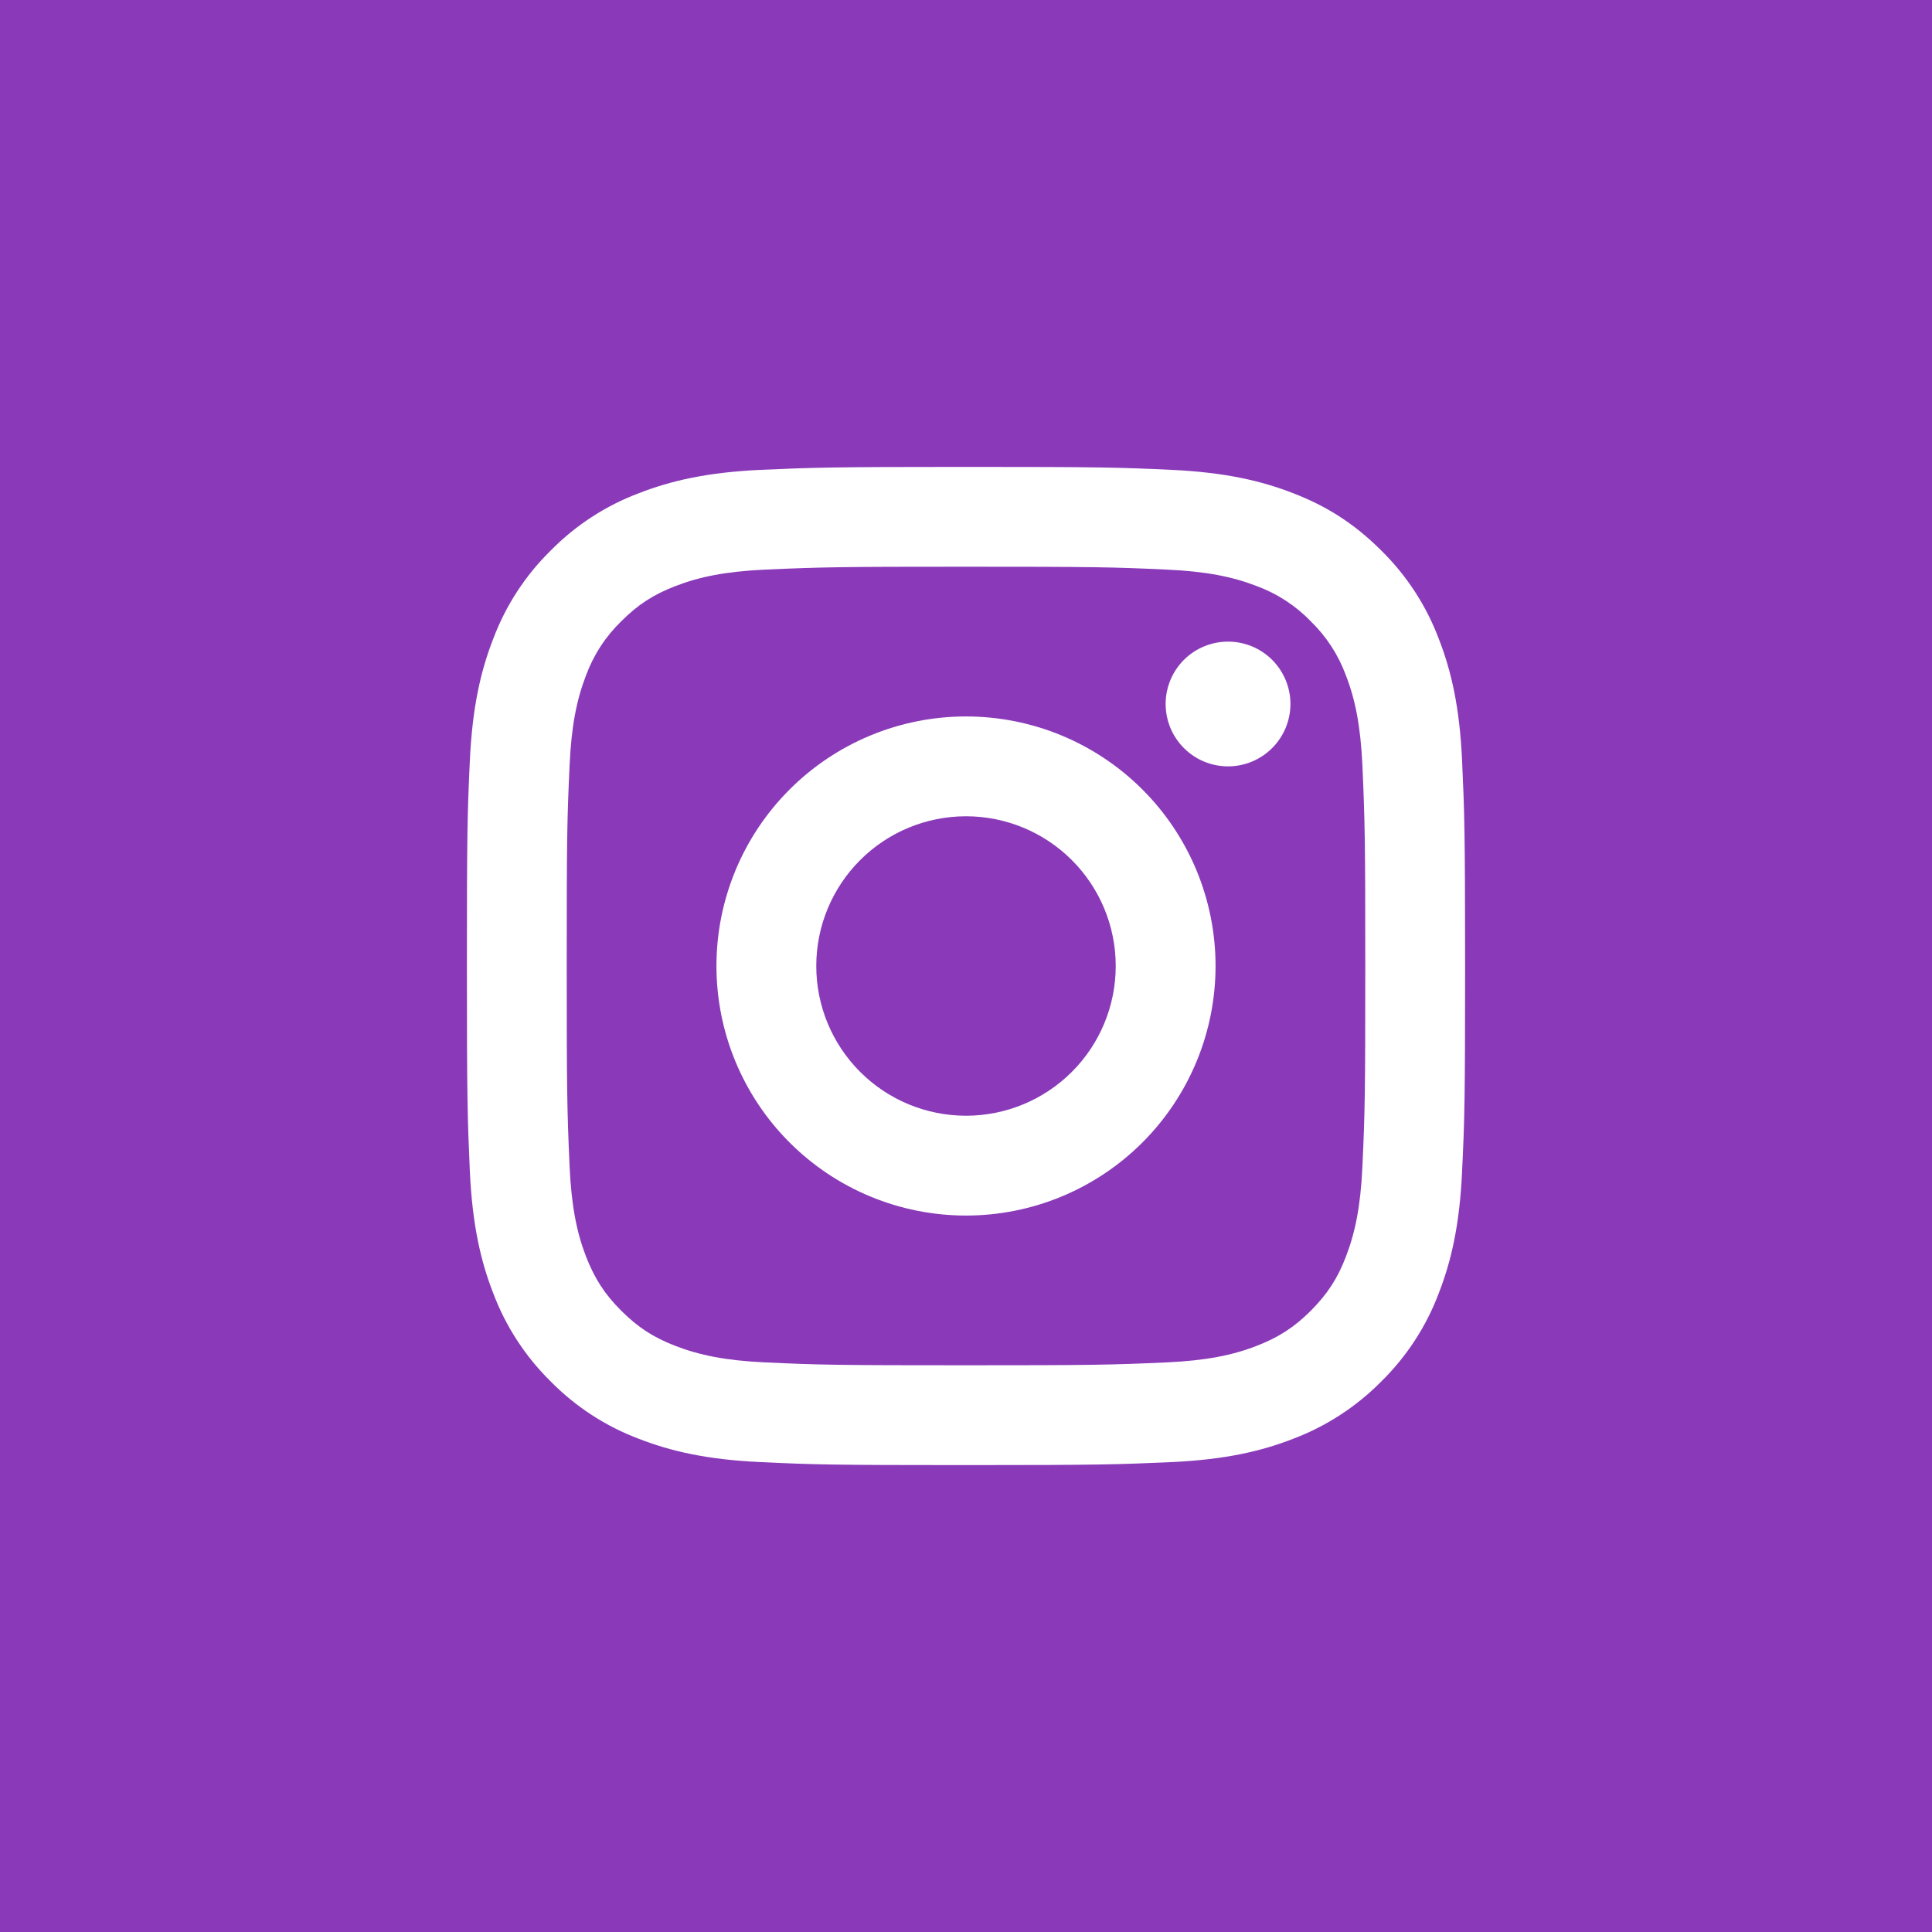 <svg width="30" height="30" viewBox="0 0 30 30" fill="none" xmlns="http://www.w3.org/2000/svg">
<rect width="30" height="30" fill="#8A3AB9"/>
<path d="M15 12.675C14.383 12.675 13.792 12.92 13.356 13.356C12.92 13.792 12.675 14.383 12.675 15C12.675 15.617 12.92 16.208 13.356 16.644C13.792 17.08 14.383 17.325 15 17.325C15.617 17.325 16.208 17.08 16.644 16.644C17.08 16.208 17.325 15.617 17.325 15C17.325 14.383 17.08 13.792 16.644 13.356C16.208 12.92 15.617 12.675 15 12.675ZM15 11.125C16.028 11.125 17.013 11.533 17.74 12.26C18.467 12.987 18.875 13.972 18.875 15C18.875 16.028 18.467 17.013 17.74 17.74C17.013 18.467 16.028 18.875 15 18.875C13.972 18.875 12.987 18.467 12.26 17.74C11.533 17.013 11.125 16.028 11.125 15C11.125 13.972 11.533 12.987 12.26 12.26C12.987 11.533 13.972 11.125 15 11.125ZM20.038 10.931C20.038 11.188 19.935 11.435 19.754 11.616C19.572 11.798 19.326 11.9 19.069 11.9C18.812 11.9 18.565 11.798 18.384 11.616C18.202 11.435 18.1 11.188 18.1 10.931C18.1 10.674 18.202 10.428 18.384 10.246C18.565 10.065 18.812 9.963 19.069 9.963C19.326 9.963 19.572 10.065 19.754 10.246C19.935 10.428 20.038 10.674 20.038 10.931ZM15 8.8C13.083 8.8 12.77 8.805 11.877 8.845C11.27 8.874 10.862 8.955 10.484 9.102C10.148 9.232 9.905 9.388 9.647 9.647C9.405 9.881 9.218 10.168 9.101 10.484C8.954 10.864 8.873 11.271 8.845 11.877C8.805 12.733 8.8 13.032 8.8 15C8.8 16.917 8.805 17.23 8.845 18.122C8.874 18.729 8.955 19.138 9.101 19.515C9.233 19.852 9.388 20.095 9.646 20.352C9.907 20.613 10.149 20.768 10.482 20.897C10.865 21.045 11.273 21.127 11.877 21.155C12.733 21.195 13.032 21.2 15 21.2C16.917 21.2 17.23 21.195 18.122 21.155C18.729 21.126 19.137 21.045 19.515 20.898C19.851 20.767 20.095 20.612 20.352 20.355C20.613 20.093 20.769 19.851 20.898 19.517C21.045 19.135 21.127 18.727 21.155 18.122C21.195 17.267 21.2 16.968 21.2 15C21.2 13.083 21.195 12.77 21.155 11.877C21.126 11.271 21.045 10.862 20.898 10.484C20.781 10.168 20.595 9.882 20.353 9.647C20.119 9.404 19.832 9.218 19.516 9.101C19.136 8.954 18.729 8.873 18.122 8.845C17.267 8.805 16.968 8.8 15 8.8ZM15 7.25C17.106 7.25 17.368 7.258 18.195 7.296C19.02 7.335 19.582 7.465 20.076 7.657C20.588 7.854 21.019 8.12 21.45 8.55C21.844 8.938 22.149 9.407 22.343 9.924C22.535 10.417 22.665 10.98 22.703 11.805C22.74 12.632 22.75 12.894 22.75 15C22.75 17.106 22.742 17.368 22.703 18.195C22.665 19.02 22.535 19.582 22.343 20.076C22.149 20.594 21.844 21.062 21.45 21.45C21.062 21.843 20.593 22.148 20.076 22.343C19.583 22.535 19.02 22.665 18.195 22.703C17.368 22.74 17.106 22.75 15 22.75C12.894 22.75 12.632 22.742 11.805 22.703C10.98 22.665 10.418 22.535 9.924 22.343C9.406 22.149 8.938 21.844 8.55 21.45C8.156 21.062 7.851 20.593 7.657 20.076C7.465 19.583 7.335 19.02 7.296 18.195C7.26 17.368 7.25 17.106 7.25 15C7.25 12.894 7.258 12.632 7.296 11.805C7.335 10.979 7.465 10.418 7.657 9.924C7.851 9.406 8.156 8.937 8.55 8.55C8.938 8.156 9.406 7.851 9.924 7.657C10.418 7.465 10.979 7.335 11.805 7.296C12.632 7.26 12.894 7.25 15 7.25Z" fill="white"/>
</svg>
